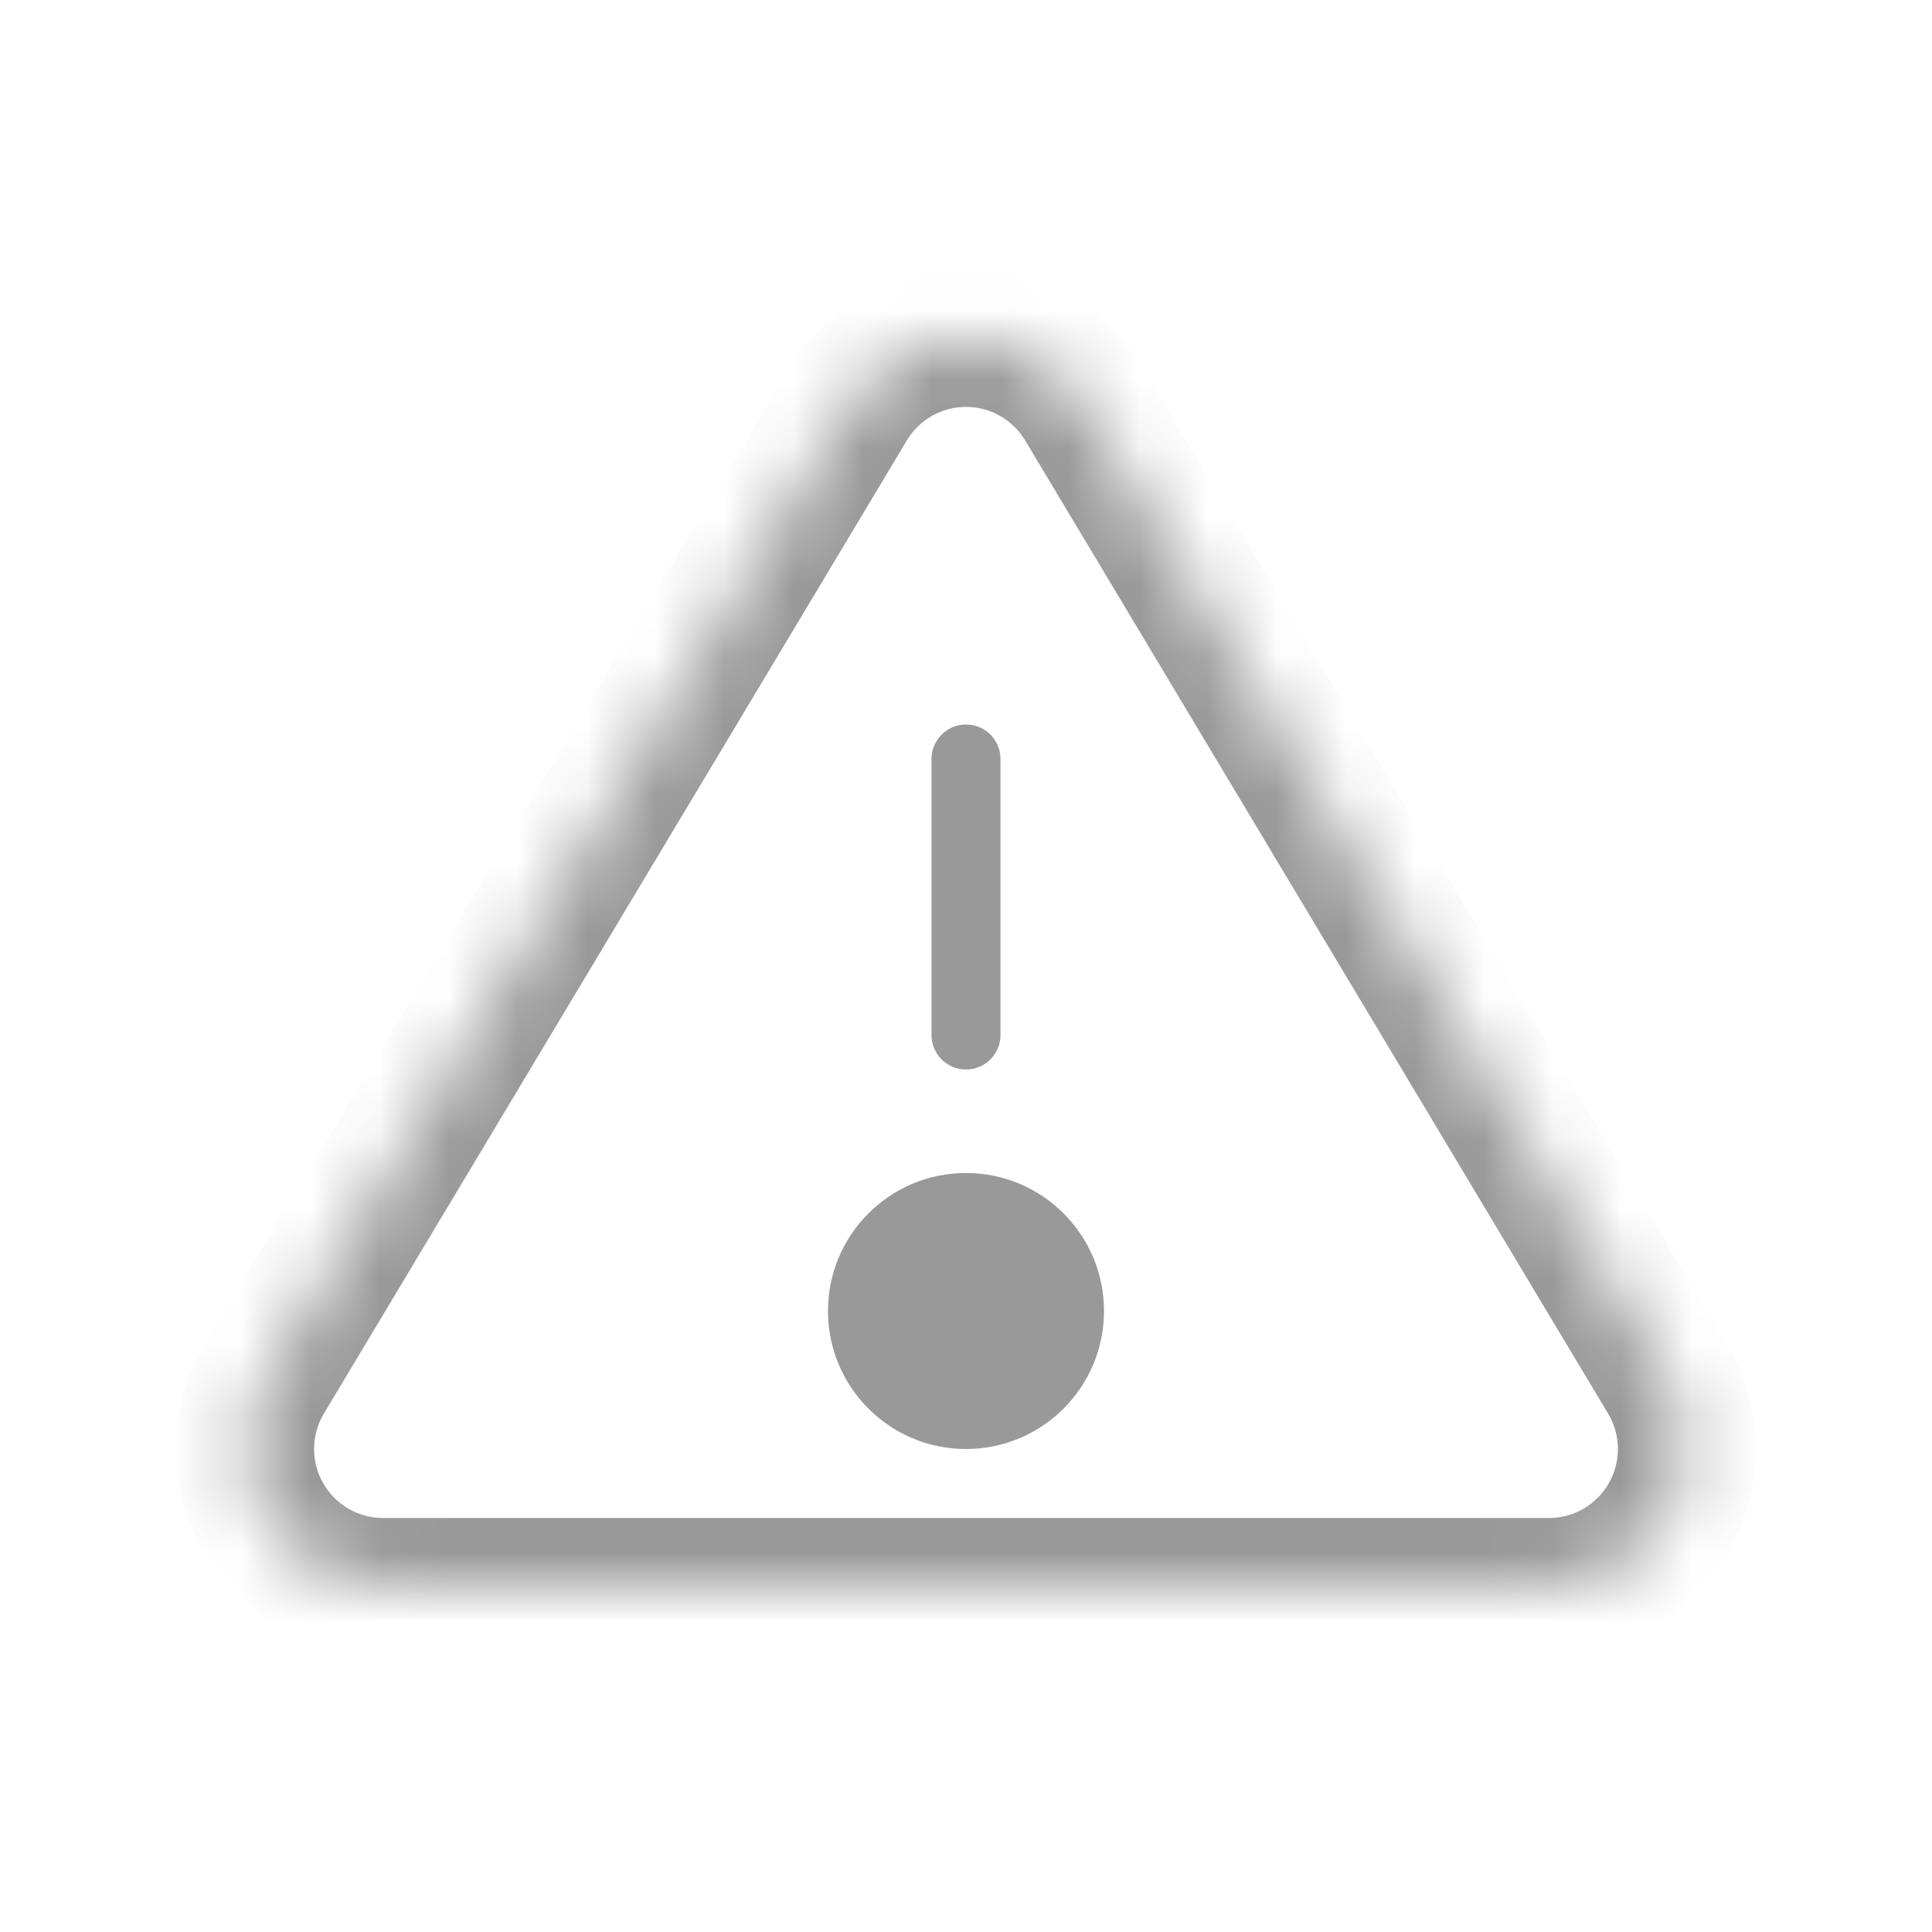 <svg width="28" height="28" viewBox="0 0 28 28" fill="none" xmlns="http://www.w3.org/2000/svg">
<mask id="path-1-inside-1_1862_331" fill="white">
<path d="M12.29 5.86L3.82 20C3.645 20.302 3.553 20.645 3.552 20.994C3.551 21.344 3.642 21.687 3.814 21.991C3.987 22.294 4.237 22.547 4.538 22.724C4.839 22.901 5.181 22.996 5.53 23H22.47C22.819 22.996 23.161 22.901 23.462 22.724C23.763 22.547 24.013 22.294 24.186 21.991C24.358 21.687 24.449 21.344 24.448 20.994C24.447 20.645 24.355 20.302 24.18 20L15.71 5.86C15.532 5.566 15.281 5.323 14.981 5.154C14.682 4.986 14.344 4.897 14 4.897C13.656 4.897 13.318 4.986 13.019 5.154C12.719 5.323 12.468 5.566 12.29 5.86Z"/>
<path d="M15 19C15 19.552 14.552 20 14 20C13.448 20 13 19.552 13 19C13 18.448 13.448 18 14 18C14.552 18 15 18.448 15 19Z"/>
</mask>
<path d="M14.5 11C14.5 10.724 14.276 10.5 14 10.5C13.724 10.5 13.5 10.724 13.5 11H14.5ZM13.5 15C13.5 15.276 13.724 15.5 14 15.5C14.276 15.5 14.5 15.276 14.5 15H13.5ZM13.5 11V15H14.5V11H13.5ZM12.29 5.86L11.435 5.341L11.432 5.346L12.29 5.86ZM3.82 20L2.962 19.486C2.959 19.491 2.957 19.495 2.954 19.5L3.82 20ZM5.53 23L5.519 24H5.53V23ZM22.47 23V24L22.481 24L22.47 23ZM24.18 20L25.046 19.5C25.043 19.495 25.041 19.491 25.038 19.486L24.18 20ZM15.71 5.86L16.568 5.346L16.565 5.341L15.71 5.86ZM14 4.897V3.897V4.897ZM11.432 5.346L2.962 19.486L4.678 20.514L13.148 6.374L11.432 5.346ZM2.954 19.5C2.692 19.953 2.553 20.468 2.552 20.992L4.552 20.997C4.552 20.823 4.599 20.651 4.686 20.5L2.954 19.5ZM2.552 20.992C2.551 21.515 2.686 22.031 2.946 22.486L4.683 21.495C4.597 21.344 4.552 21.172 4.552 20.997L2.552 20.992ZM2.946 22.486C3.205 22.941 3.579 23.32 4.031 23.586L5.045 21.862C4.894 21.773 4.77 21.647 4.683 21.495L2.946 22.486ZM4.031 23.586C4.482 23.851 4.995 23.994 5.519 24L5.541 22C5.366 21.998 5.195 21.951 5.045 21.862L4.031 23.586ZM5.53 24H22.47V22H5.53V24ZM22.481 24C23.005 23.994 23.518 23.851 23.969 23.586L22.955 21.862C22.805 21.951 22.634 21.998 22.459 22L22.481 24ZM23.969 23.586C24.421 23.32 24.795 22.941 25.054 22.486L23.317 21.495C23.23 21.647 23.106 21.773 22.955 21.862L23.969 23.586ZM25.054 22.486C25.314 22.031 25.45 21.515 25.448 20.992L23.448 20.997C23.448 21.172 23.403 21.344 23.317 21.495L25.054 22.486ZM25.448 20.992C25.447 20.468 25.308 19.953 25.046 19.5L23.314 20.5C23.401 20.651 23.448 20.823 23.448 20.997L25.448 20.992ZM25.038 19.486L16.568 5.346L14.852 6.374L23.322 20.514L25.038 19.486ZM16.565 5.341C16.298 4.9 15.921 4.536 15.472 4.283L14.491 6.026C14.64 6.11 14.766 6.232 14.855 6.379L16.565 5.341ZM15.472 4.283C15.023 4.03 14.516 3.897 14 3.897V5.897C14.172 5.897 14.341 5.942 14.491 6.026L15.472 4.283ZM14 3.897C13.484 3.897 12.977 4.03 12.528 4.283L13.509 6.026C13.659 5.942 13.828 5.897 14 5.897V3.897ZM12.528 4.283C12.079 4.536 11.702 4.9 11.435 5.341L13.145 6.379C13.234 6.232 13.36 6.11 13.509 6.026L12.528 4.283ZM14 19V21C15.105 21 16 20.105 16 19H14ZM14 19H12C12 20.105 12.895 21 14 21V19ZM14 19V17C12.895 17 12 17.895 12 19H14ZM14 19H16C16 17.895 15.105 17 14 17V19Z" fill="#999999" mask="url(#path-1-inside-1_1862_331)"/>
</svg>
